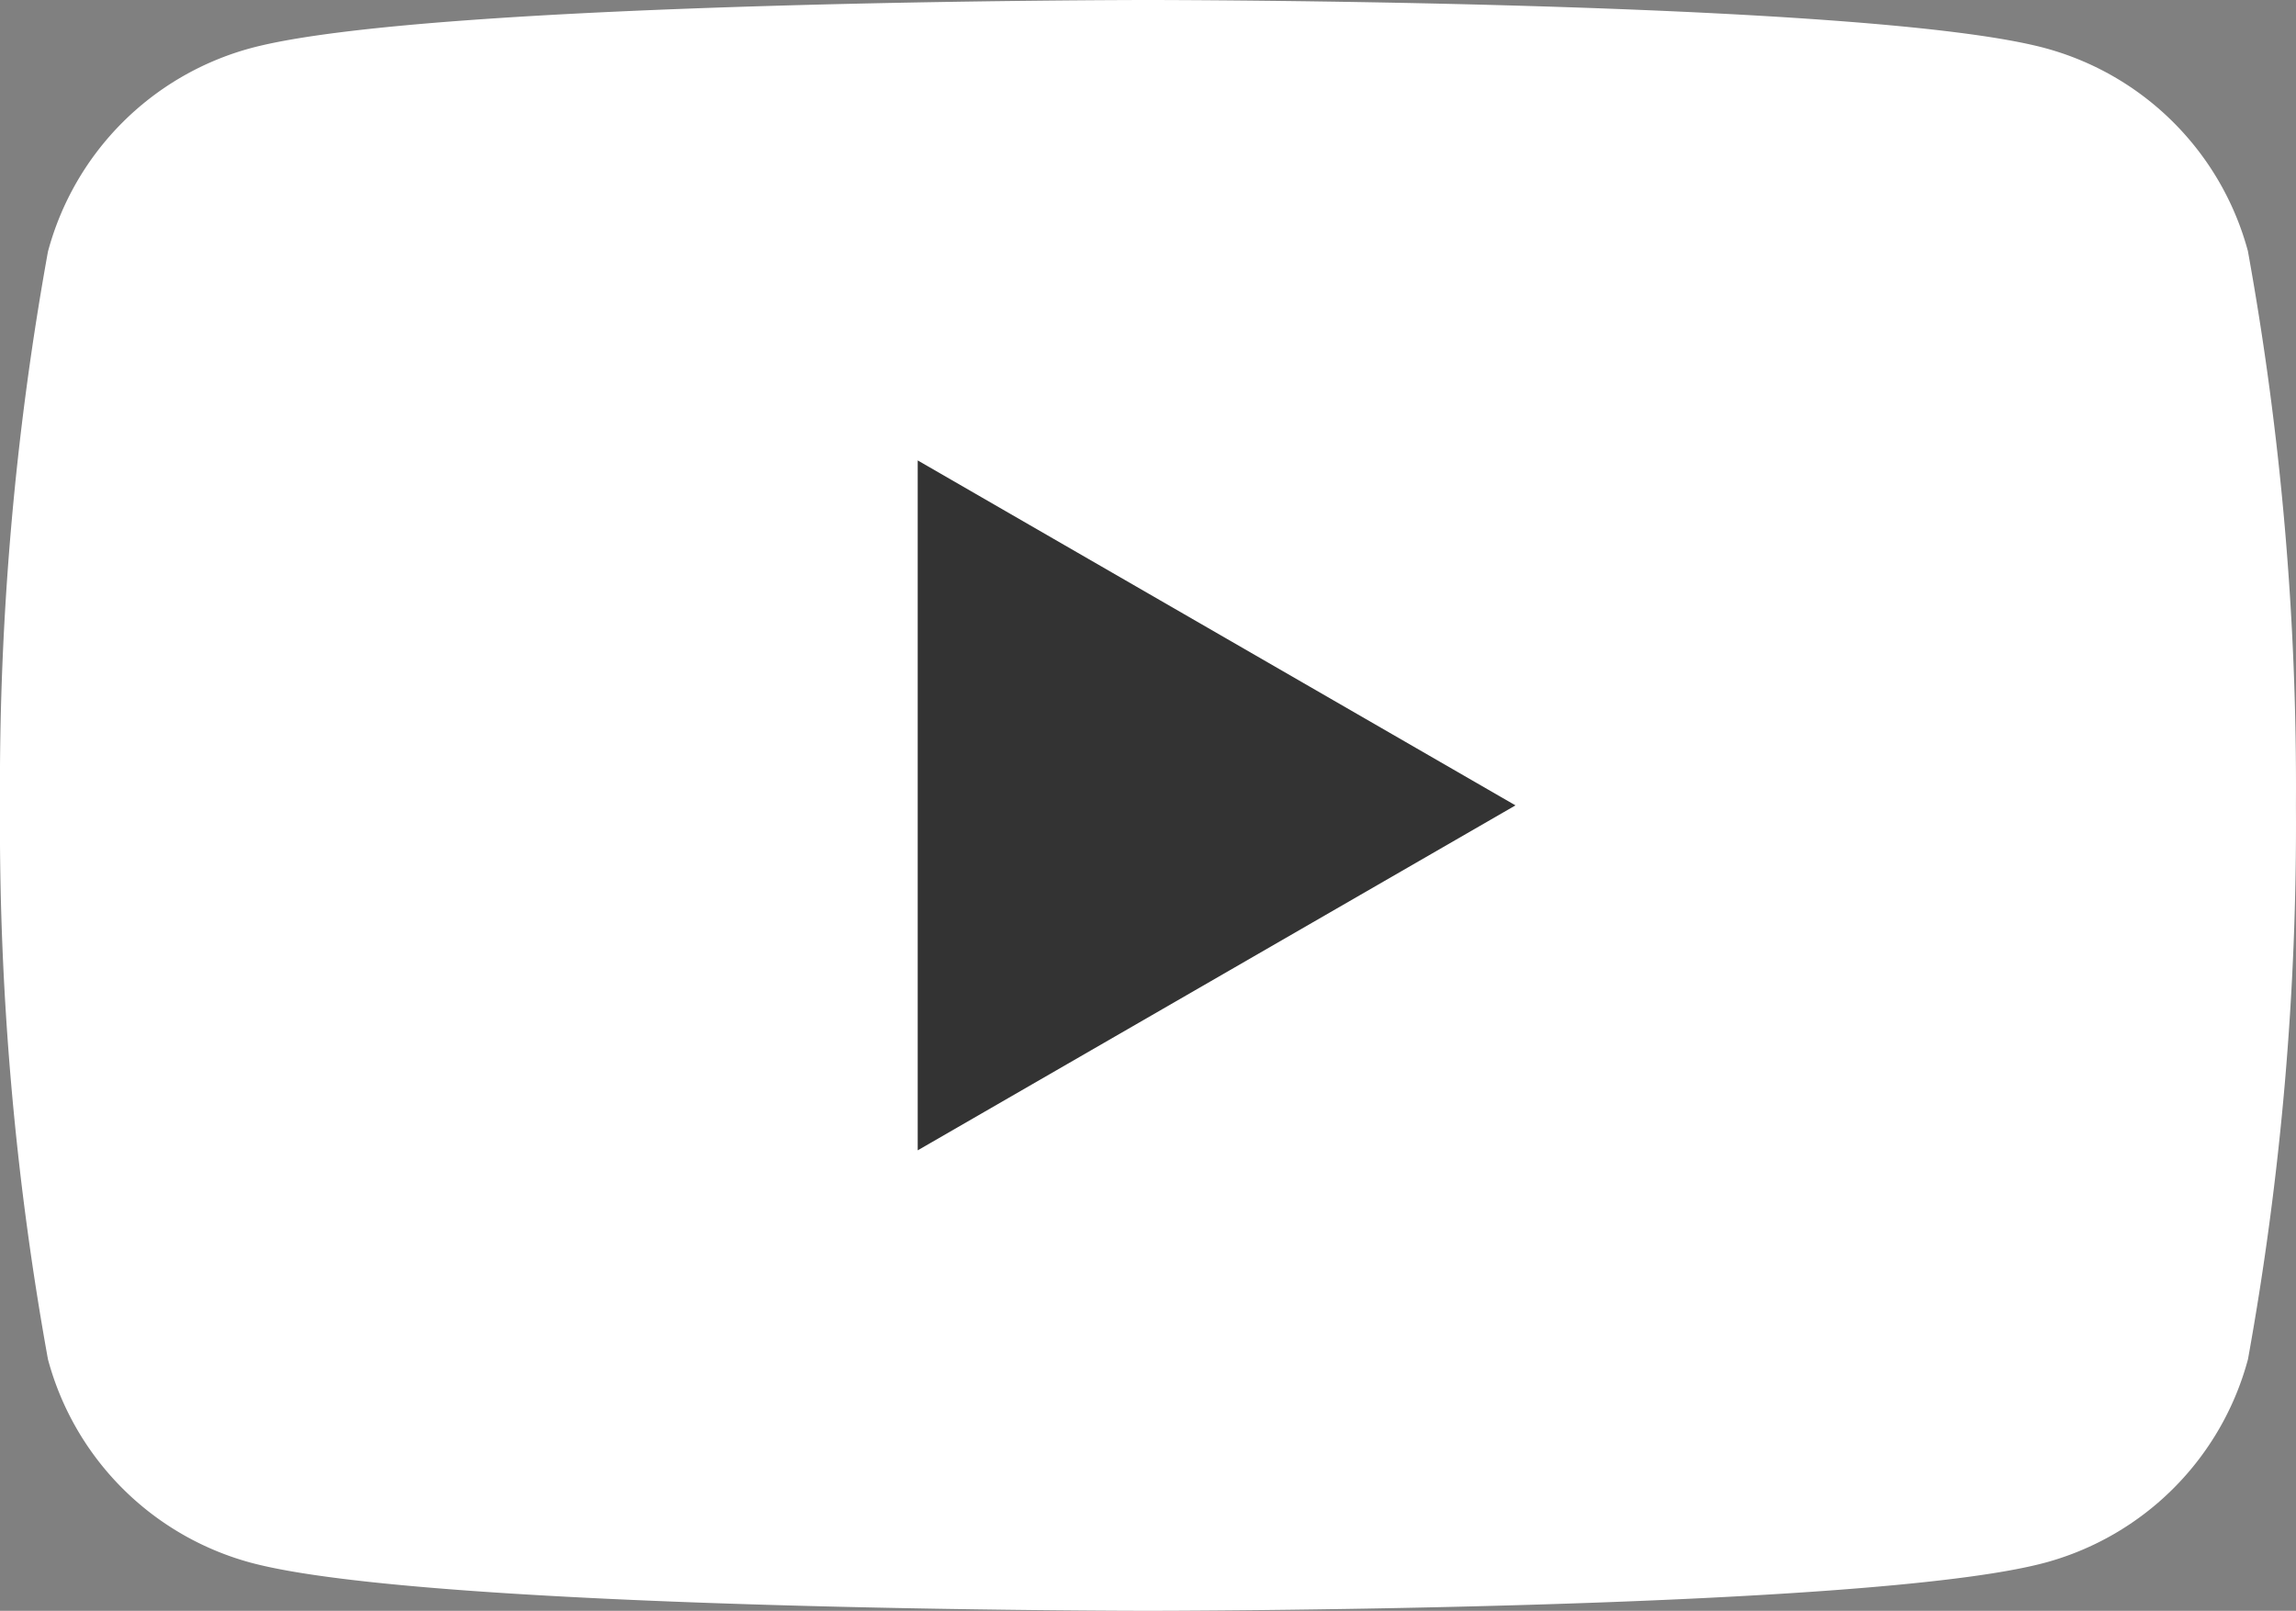 <svg id="グループ_30370" data-name="グループ 30370" xmlns="http://www.w3.org/2000/svg" width="35.279" height="24.749" viewBox="0 0 35.279 24.749">
  <rect x="0" y="0" width="35.279" height="24.749" fill="#808080" stroke="none"/>
  <g id="グループ_29974" data-name="グループ 29974" transform="translate(0 0)">
    <path id="パス_61074" data-name="パス 61074" d="M34.542,3.865A4.423,4.423,0,0,0,31.423.739C28.672,0,17.64,0,17.64,0S6.608,0,3.856.739A4.423,4.423,0,0,0,.737,3.865,46.118,46.118,0,0,0,0,12.375a46.115,46.115,0,0,0,.737,8.51A4.423,4.423,0,0,0,3.856,24.01c2.751.739,13.783.739,13.783.739s11.032,0,13.783-.739a4.423,4.423,0,0,0,3.119-3.126,46.1,46.1,0,0,0,.737-8.51,46.1,46.1,0,0,0-.737-8.51" transform="translate(0 0)" fill="#fff"/>
    <path id="パス_61075" data-name="パス 61075" d="M48.594,34.9l9.185-5.3-9.185-5.3Z" transform="translate(-34.493 -17.226)" fill="#333"/>
  </g>
</svg>
